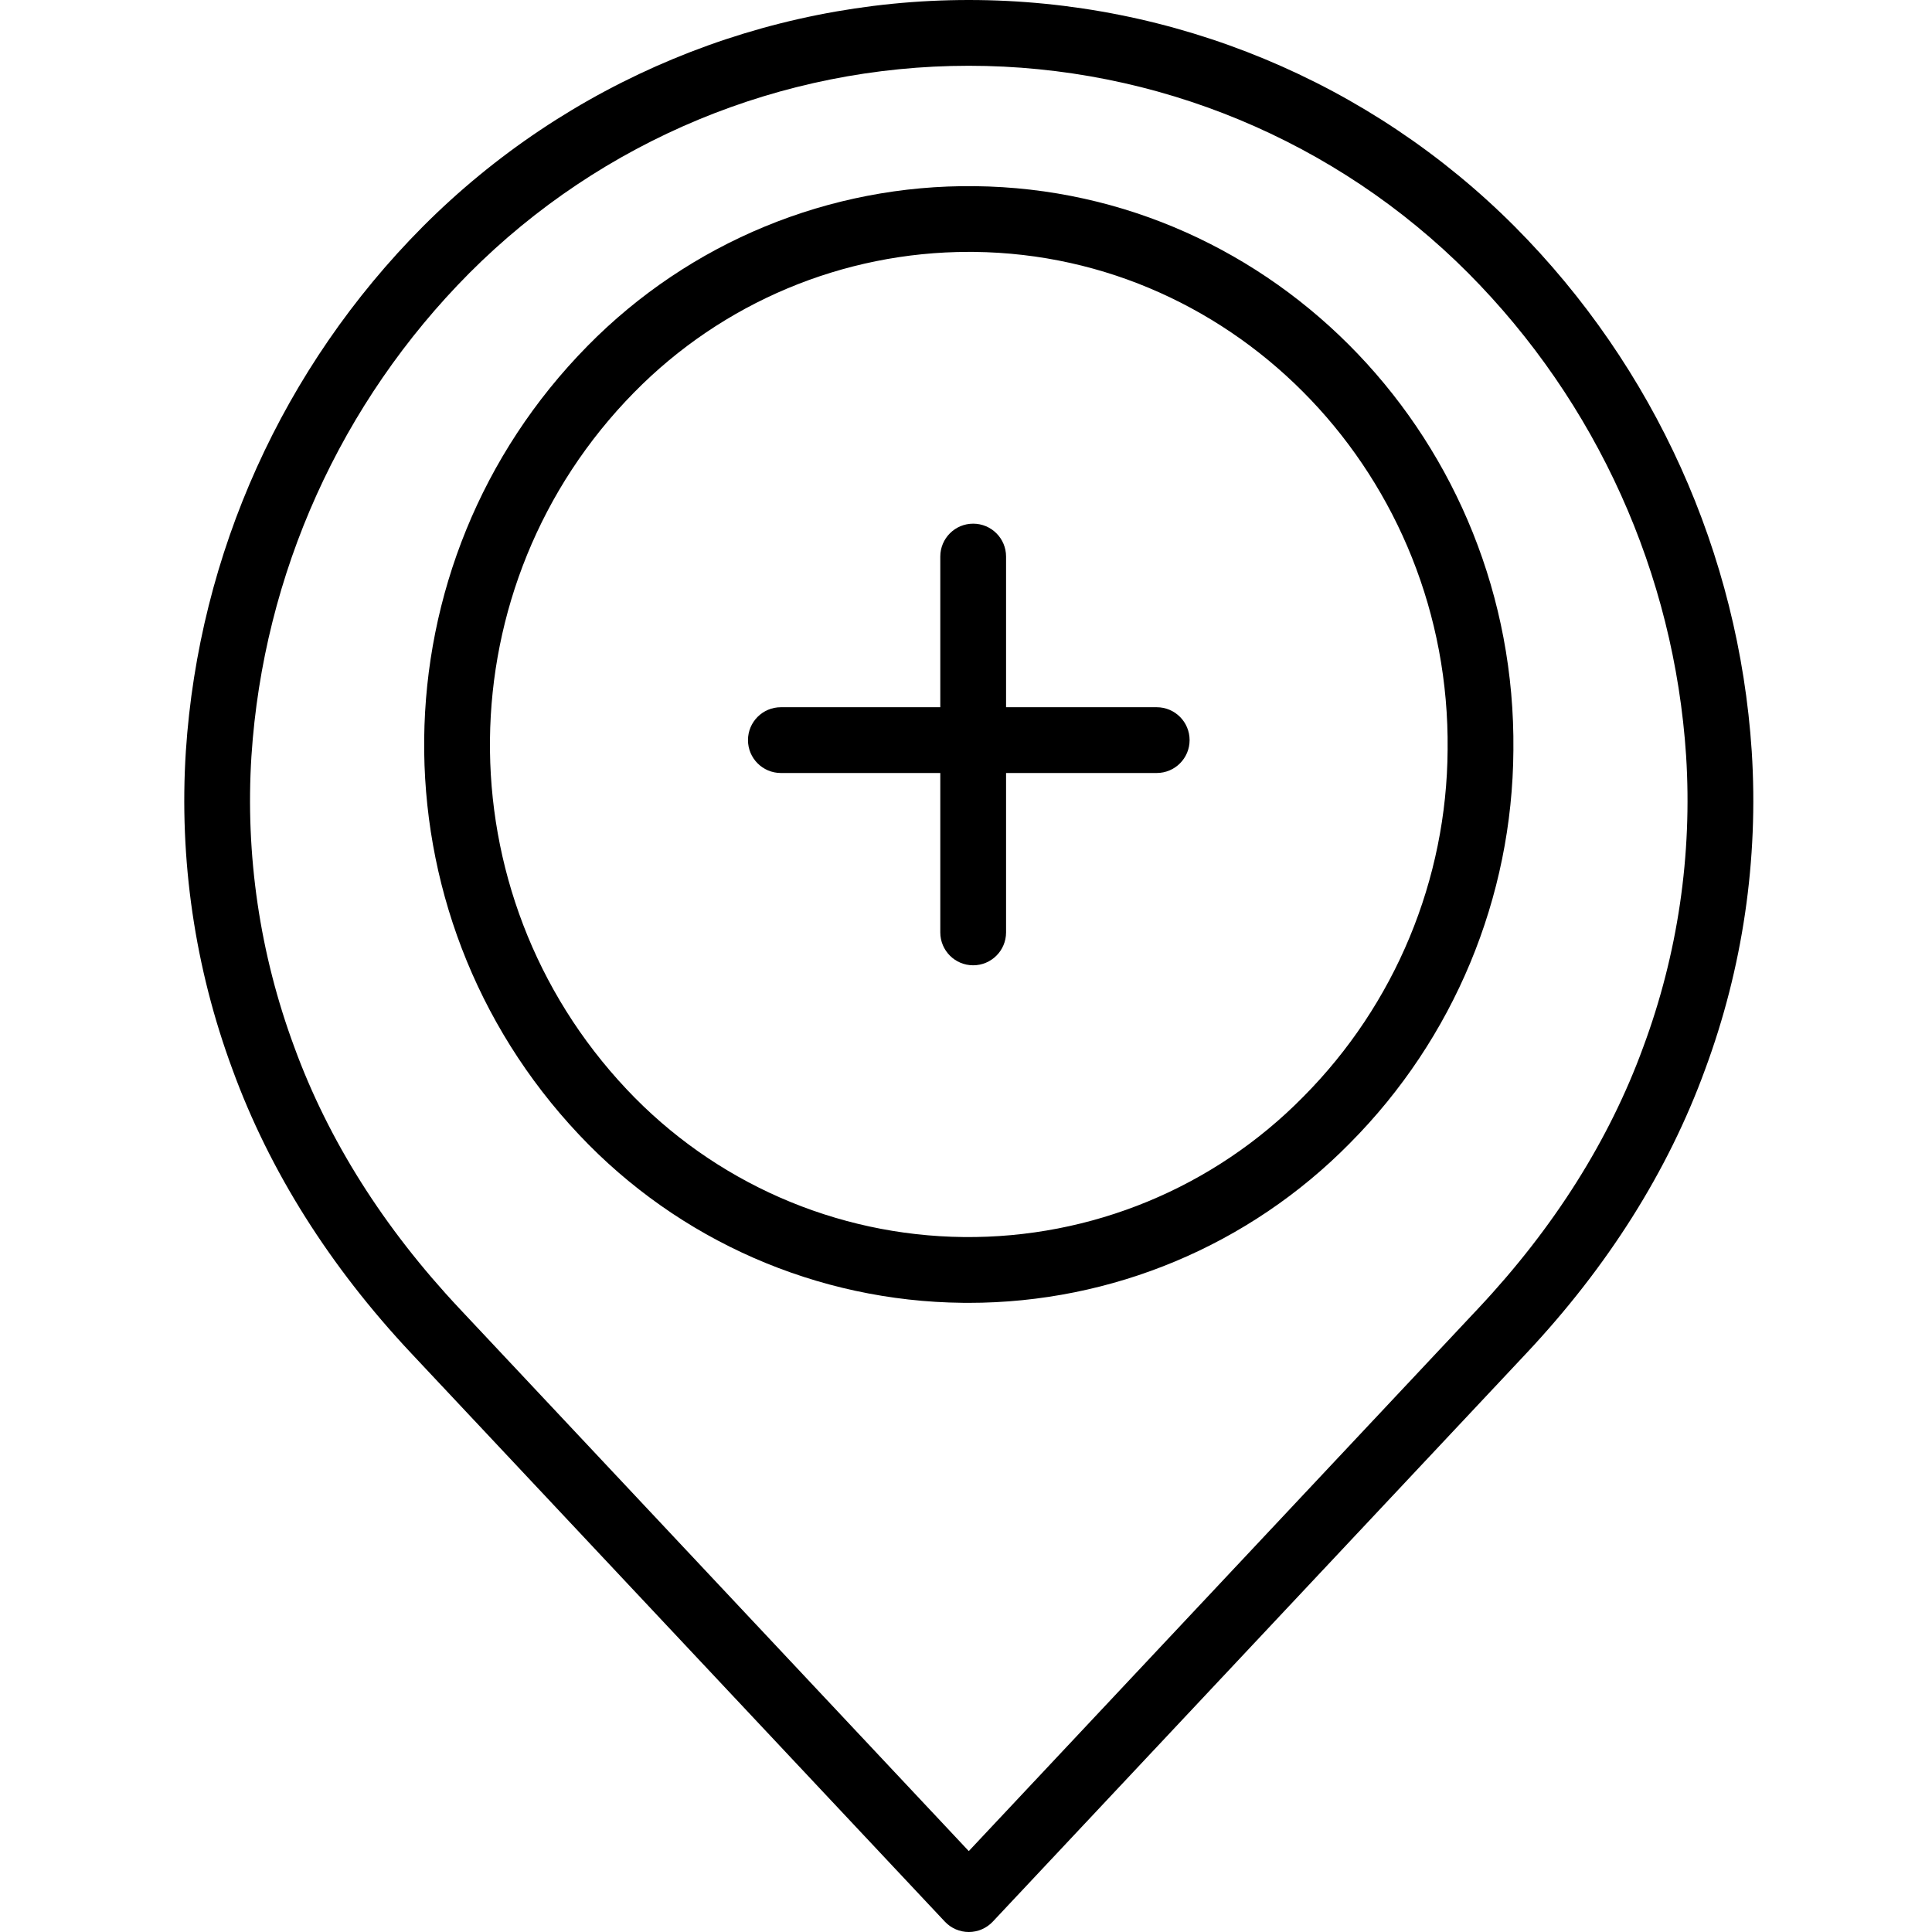 <svg xmlns="http://www.w3.org/2000/svg" height="411pt" viewBox="-39 0 411 411.222" width="411pt"><path d="m48.434 288.059 113.562 120.953c1.32 1.41 3.168 2.211 5.102 2.211s3.781-.801 5.105-2.211l113.555-120.953c17.379-18.512 30.18-38.828 38.043-60.383 8.027-21.641 11.414-44.727 9.941-67.762-2.766-42.09-20.676-81.754-50.418-111.664-30.793-30.891-72.613-48.25-116.23-48.25-43.613 0-85.434 17.359-116.227 48.25-29.742 29.91-47.652 69.574-50.422 111.664-1.473 23.035 1.914 46.121 9.941 67.762 7.867 21.555 20.668 41.871 38.047 60.383zm-34.02-127.211c2.543-38.715 19.016-75.203 46.367-102.715 28.168-28.254 66.422-44.133 106.312-44.133 39.895 0 78.148 15.879 106.312 44.133 27.355 27.512 43.824 64 46.367 102.715 1.34 21.086-1.766 42.219-9.125 62.027-7.211 19.77-19.02 38.477-35.098 55.602l-108.457 115.523-108.453-115.523c-16.078-17.125-27.887-35.832-35.102-55.598-7.355-19.809-10.465-40.945-9.125-62.031zm0 0"></path><path d="m165.82 277.301c.418.004.832.008 1.246.008 30.52.012 59.762-12.242 81.16-34 22.102-22.234 34.594-52.254 34.785-83.602.699-65.527-50.727-119.398-114.645-120.082-30.945-.352-60.699 11.922-82.402 33.988-45.684 46.375-46.48 120.59-1.801 167.934 21.223 22.531 50.707 35.441 81.656 35.754zm-69.926-193.812c18.777-19.109 44.441-29.875 71.234-29.875.363 0 .727 0 1.09.004 56.199.602 101.414 48.125 100.793 105.938-.16 27.699-11.188 54.227-30.711 73.879-19.047 19.375-45.16 30.156-72.328 29.867-27.168-.293-53.047-11.633-71.672-31.414-39.445-41.852-38.742-107.402 1.59-148.398zm0 0"></path><path d="m127.094 164.531h33.934v33.93c0 3.863 3.133 7 7 7 3.863 0 7-3.137 7-7v-33.93h32.066c3.867 0 7-3.137 7-7 0-3.867-3.133-7-7-7h-32.066v-32.07c0-3.867-3.137-7-7-7-3.867 0-7 3.133-7 7v32.07h-33.934c-3.863 0-7 3.133-7 7 0 3.863 3.137 7 7 7zm0 0"></path></svg>